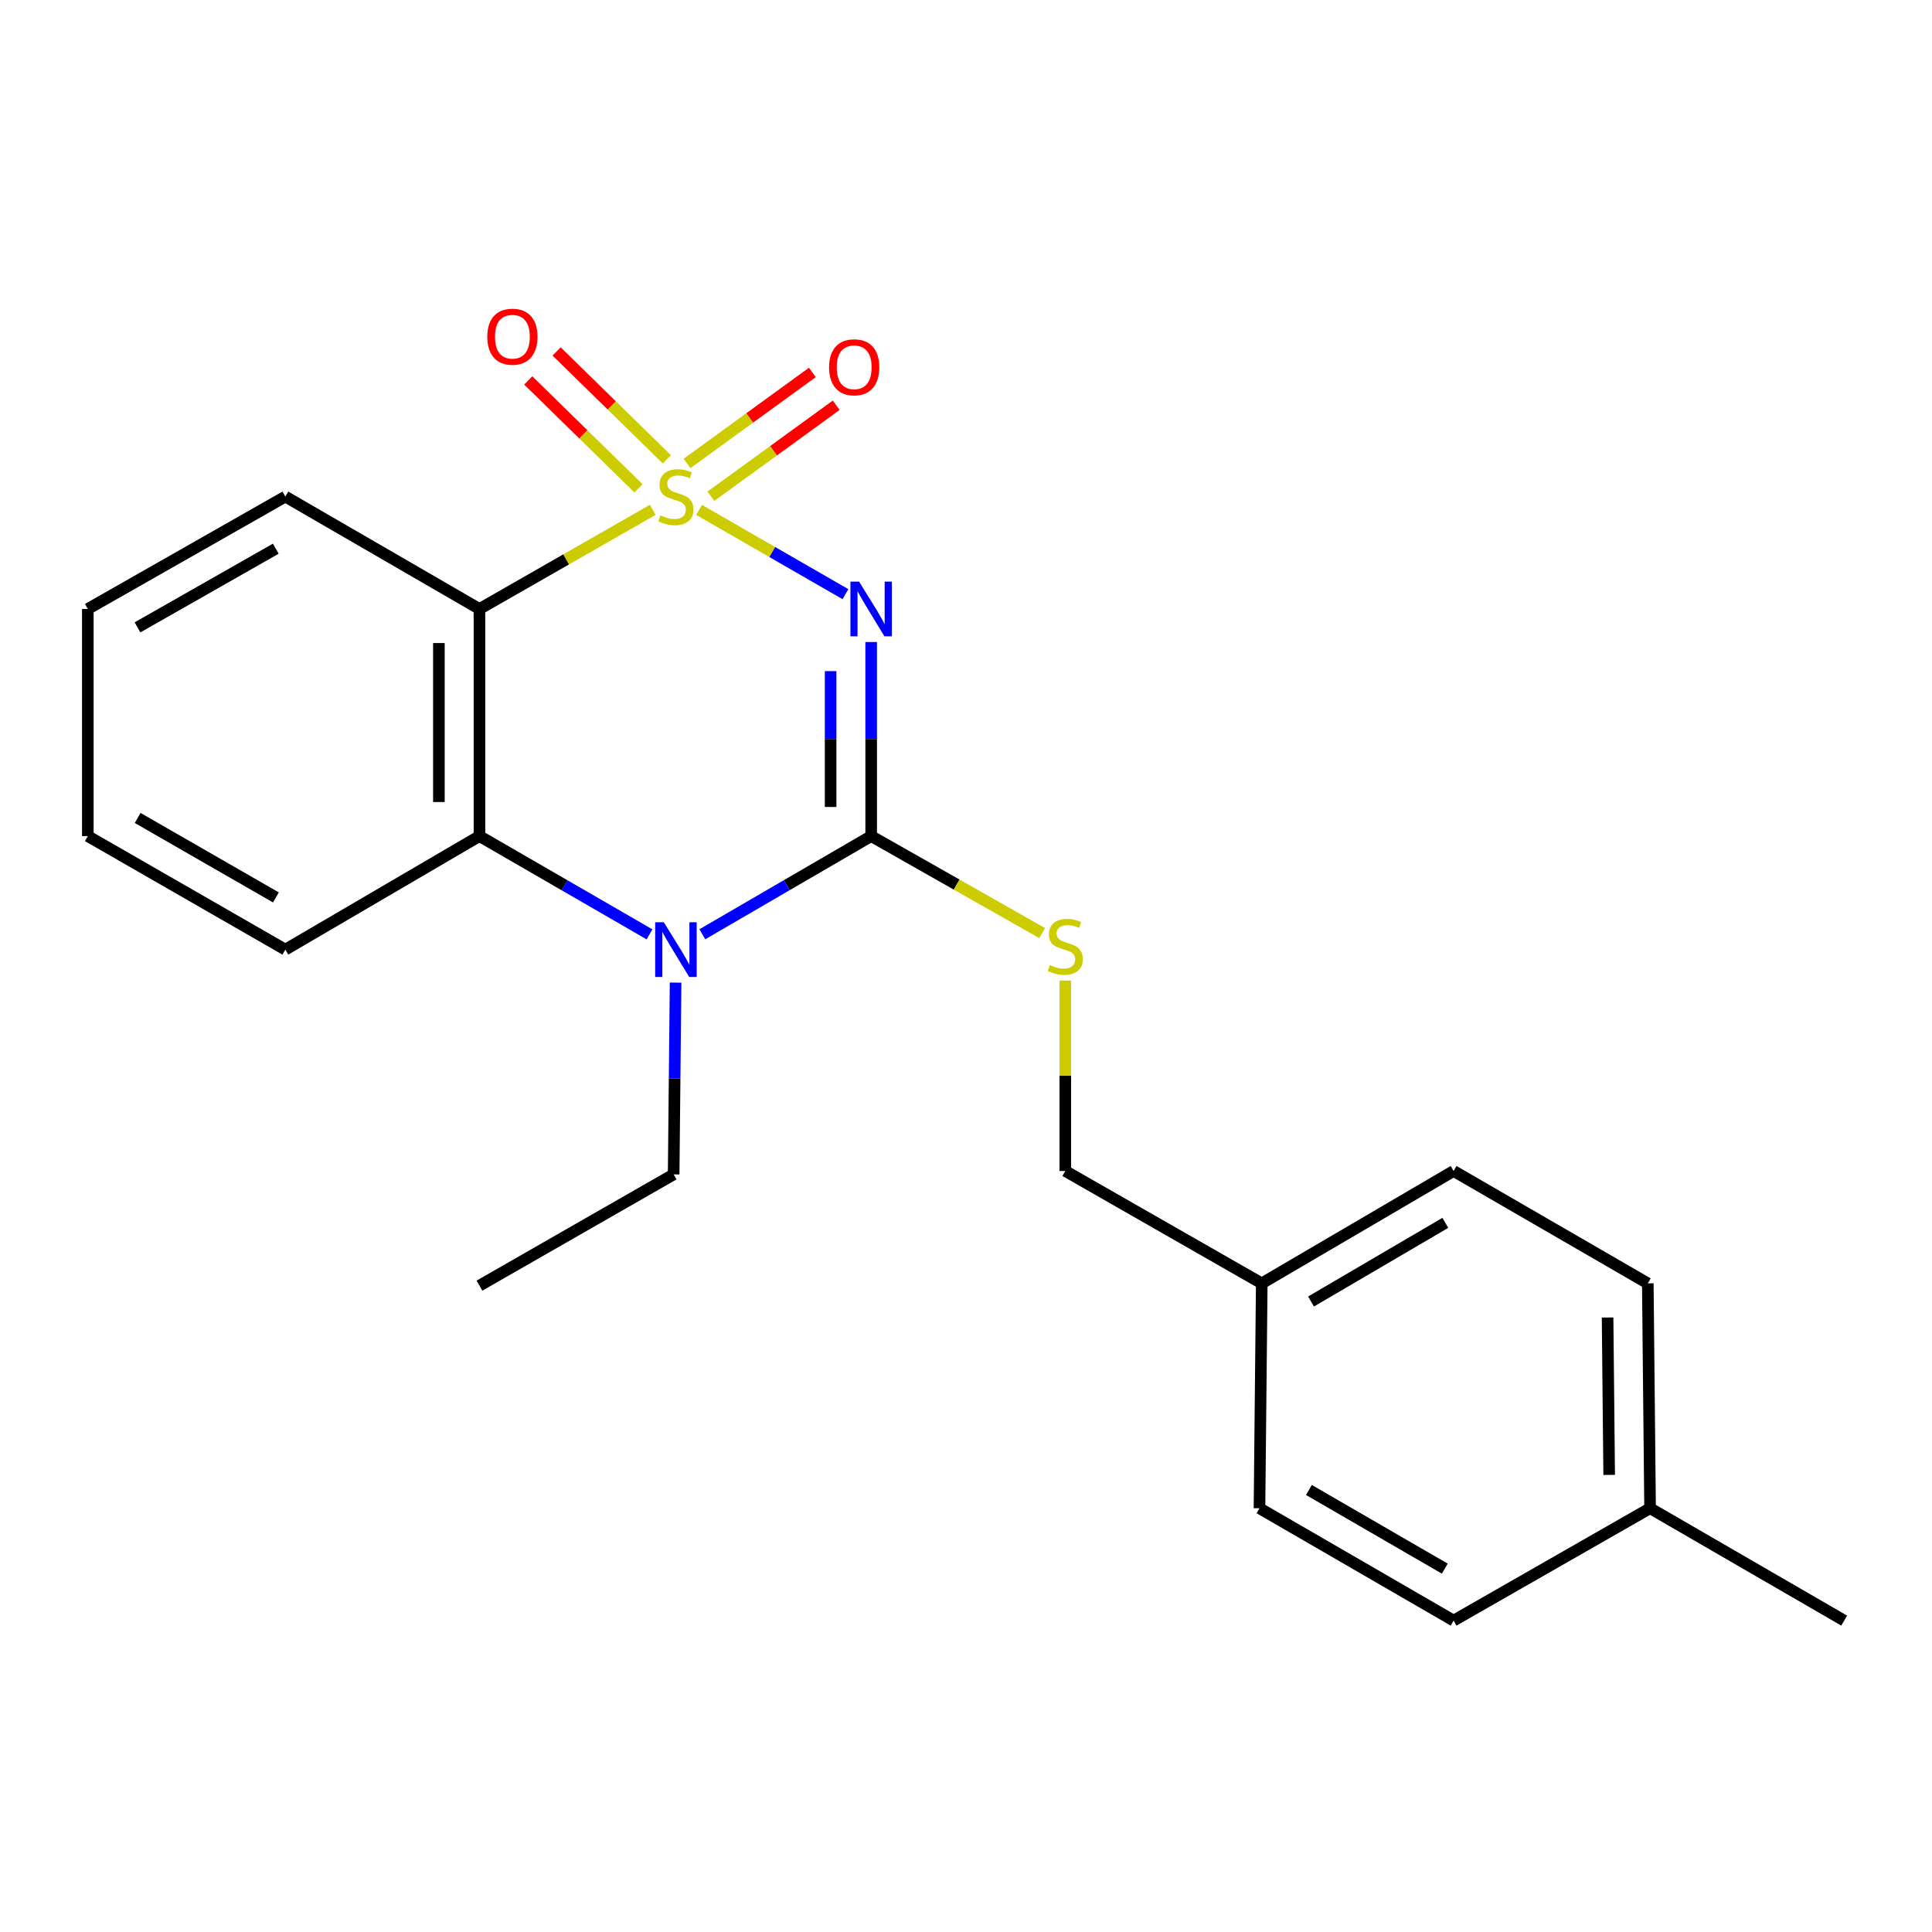 <?xml version='1.0' encoding='iso-8859-1'?>
<svg version='1.1' baseProfile='full'
              xmlns='http://www.w3.org/2000/svg'
                      xmlns:rdkit='http://www.rdkit.org/xml'
                      xmlns:xlink='http://www.w3.org/1999/xlink'
                  xml:space='preserve'
width='1000px' height='1000px' viewBox='0 0 1000 1000'>
<!-- END OF HEADER -->
<rect style='opacity:1.0;fill:#FFFFFF;stroke:none' width='1000' height='1000' x='0' y='0'> </rect>
<path class='bond-0' d='M 361.853,263.934 L 399.732,285.74' style='fill:none;fill-rule:evenodd;stroke:#CCCC00;stroke-width:6px;stroke-linecap:butt;stroke-linejoin:miter;stroke-opacity:1' />
<path class='bond-0' d='M 399.732,285.74 L 437.611,307.545' style='fill:none;fill-rule:evenodd;stroke:#0000FF;stroke-width:6px;stroke-linecap:butt;stroke-linejoin:miter;stroke-opacity:1' />
<path class='bond-2' d='M 337.848,263.899 L 293.006,289.553' style='fill:none;fill-rule:evenodd;stroke:#CCCC00;stroke-width:6px;stroke-linecap:butt;stroke-linejoin:miter;stroke-opacity:1' />
<path class='bond-2' d='M 293.006,289.553 L 248.164,315.206' style='fill:none;fill-rule:evenodd;stroke:#000000;stroke-width:6px;stroke-linecap:butt;stroke-linejoin:miter;stroke-opacity:1' />
<path class='bond-5' d='M 367.956,256.859 L 400.384,233.309' style='fill:none;fill-rule:evenodd;stroke:#CCCC00;stroke-width:6px;stroke-linecap:butt;stroke-linejoin:miter;stroke-opacity:1' />
<path class='bond-5' d='M 400.384,233.309 L 432.812,209.76' style='fill:none;fill-rule:evenodd;stroke:#FF0000;stroke-width:6px;stroke-linecap:butt;stroke-linejoin:miter;stroke-opacity:1' />
<path class='bond-5' d='M 355.62,239.871 L 388.048,216.322' style='fill:none;fill-rule:evenodd;stroke:#CCCC00;stroke-width:6px;stroke-linecap:butt;stroke-linejoin:miter;stroke-opacity:1' />
<path class='bond-5' d='M 388.048,216.322 L 420.476,192.773' style='fill:none;fill-rule:evenodd;stroke:#FF0000;stroke-width:6px;stroke-linecap:butt;stroke-linejoin:miter;stroke-opacity:1' />
<path class='bond-6' d='M 345.158,237.744 L 316.628,209.822' style='fill:none;fill-rule:evenodd;stroke:#CCCC00;stroke-width:6px;stroke-linecap:butt;stroke-linejoin:miter;stroke-opacity:1' />
<path class='bond-6' d='M 316.628,209.822 L 288.098,181.901' style='fill:none;fill-rule:evenodd;stroke:#FF0000;stroke-width:6px;stroke-linecap:butt;stroke-linejoin:miter;stroke-opacity:1' />
<path class='bond-6' d='M 330.475,252.748 L 301.944,224.827' style='fill:none;fill-rule:evenodd;stroke:#CCCC00;stroke-width:6px;stroke-linecap:butt;stroke-linejoin:miter;stroke-opacity:1' />
<path class='bond-6' d='M 301.944,224.827 L 273.414,196.906' style='fill:none;fill-rule:evenodd;stroke:#FF0000;stroke-width:6px;stroke-linecap:butt;stroke-linejoin:miter;stroke-opacity:1' />
<path class='bond-1' d='M 450.92,332.305 L 450.92,382.533' style='fill:none;fill-rule:evenodd;stroke:#0000FF;stroke-width:6px;stroke-linecap:butt;stroke-linejoin:miter;stroke-opacity:1' />
<path class='bond-1' d='M 450.92,382.533 L 450.92,432.762' style='fill:none;fill-rule:evenodd;stroke:#000000;stroke-width:6px;stroke-linecap:butt;stroke-linejoin:miter;stroke-opacity:1' />
<path class='bond-1' d='M 429.926,347.374 L 429.926,382.533' style='fill:none;fill-rule:evenodd;stroke:#0000FF;stroke-width:6px;stroke-linecap:butt;stroke-linejoin:miter;stroke-opacity:1' />
<path class='bond-1' d='M 429.926,382.533 L 429.926,417.693' style='fill:none;fill-rule:evenodd;stroke:#000000;stroke-width:6px;stroke-linecap:butt;stroke-linejoin:miter;stroke-opacity:1' />
<path class='bond-7' d='M 450.92,432.762 L 495.171,457.866' style='fill:none;fill-rule:evenodd;stroke:#000000;stroke-width:6px;stroke-linecap:butt;stroke-linejoin:miter;stroke-opacity:1' />
<path class='bond-7' d='M 495.171,457.866 L 539.421,482.971' style='fill:none;fill-rule:evenodd;stroke:#CCCC00;stroke-width:6px;stroke-linecap:butt;stroke-linejoin:miter;stroke-opacity:1' />
<path class='bond-22' d='M 450.92,432.762 L 407.22,458.17' style='fill:none;fill-rule:evenodd;stroke:#000000;stroke-width:6px;stroke-linecap:butt;stroke-linejoin:miter;stroke-opacity:1' />
<path class='bond-22' d='M 407.22,458.17 L 363.52,483.578' style='fill:none;fill-rule:evenodd;stroke:#0000FF;stroke-width:6px;stroke-linecap:butt;stroke-linejoin:miter;stroke-opacity:1' />
<path class='bond-4' d='M 248.164,315.206 L 248.164,432.762' style='fill:none;fill-rule:evenodd;stroke:#000000;stroke-width:6px;stroke-linecap:butt;stroke-linejoin:miter;stroke-opacity:1' />
<path class='bond-4' d='M 227.17,332.84 L 227.17,415.128' style='fill:none;fill-rule:evenodd;stroke:#000000;stroke-width:6px;stroke-linecap:butt;stroke-linejoin:miter;stroke-opacity:1' />
<path class='bond-10' d='M 248.164,315.206 L 147.696,257.029' style='fill:none;fill-rule:evenodd;stroke:#000000;stroke-width:6px;stroke-linecap:butt;stroke-linejoin:miter;stroke-opacity:1' />
<path class='bond-3' d='M 336.181,483.619 L 292.173,458.19' style='fill:none;fill-rule:evenodd;stroke:#0000FF;stroke-width:6px;stroke-linecap:butt;stroke-linejoin:miter;stroke-opacity:1' />
<path class='bond-3' d='M 292.173,458.19 L 248.164,432.762' style='fill:none;fill-rule:evenodd;stroke:#000000;stroke-width:6px;stroke-linecap:butt;stroke-linejoin:miter;stroke-opacity:1' />
<path class='bond-9' d='M 349.684,508.59 L 349.182,558.227' style='fill:none;fill-rule:evenodd;stroke:#0000FF;stroke-width:6px;stroke-linecap:butt;stroke-linejoin:miter;stroke-opacity:1' />
<path class='bond-9' d='M 349.182,558.227 L 348.679,607.864' style='fill:none;fill-rule:evenodd;stroke:#000000;stroke-width:6px;stroke-linecap:butt;stroke-linejoin:miter;stroke-opacity:1' />
<path class='bond-13' d='M 248.164,432.762 L 147.696,491.522' style='fill:none;fill-rule:evenodd;stroke:#000000;stroke-width:6px;stroke-linecap:butt;stroke-linejoin:miter;stroke-opacity:1' />
<path class='bond-8' d='M 551.389,507.549 L 551.389,556.826' style='fill:none;fill-rule:evenodd;stroke:#CCCC00;stroke-width:6px;stroke-linecap:butt;stroke-linejoin:miter;stroke-opacity:1' />
<path class='bond-8' d='M 551.389,556.826 L 551.389,606.103' style='fill:none;fill-rule:evenodd;stroke:#000000;stroke-width:6px;stroke-linecap:butt;stroke-linejoin:miter;stroke-opacity:1' />
<path class='bond-11' d='M 551.389,606.103 L 653.082,664.268' style='fill:none;fill-rule:evenodd;stroke:#000000;stroke-width:6px;stroke-linecap:butt;stroke-linejoin:miter;stroke-opacity:1' />
<path class='bond-19' d='M 348.679,607.864 L 248.164,665.446' style='fill:none;fill-rule:evenodd;stroke:#000000;stroke-width:6px;stroke-linecap:butt;stroke-linejoin:miter;stroke-opacity:1' />
<path class='bond-20' d='M 147.696,257.029 L 45.455,315.206' style='fill:none;fill-rule:evenodd;stroke:#000000;stroke-width:6px;stroke-linecap:butt;stroke-linejoin:miter;stroke-opacity:1' />
<path class='bond-20' d='M 142.742,284.003 L 71.174,324.727' style='fill:none;fill-rule:evenodd;stroke:#000000;stroke-width:6px;stroke-linecap:butt;stroke-linejoin:miter;stroke-opacity:1' />
<path class='bond-14' d='M 653.082,664.268 L 651.904,780.657' style='fill:none;fill-rule:evenodd;stroke:#000000;stroke-width:6px;stroke-linecap:butt;stroke-linejoin:miter;stroke-opacity:1' />
<path class='bond-15' d='M 653.082,664.268 L 752.384,606.103' style='fill:none;fill-rule:evenodd;stroke:#000000;stroke-width:6px;stroke-linecap:butt;stroke-linejoin:miter;stroke-opacity:1' />
<path class='bond-15' d='M 678.588,673.658 L 748.1,632.943' style='fill:none;fill-rule:evenodd;stroke:#000000;stroke-width:6px;stroke-linecap:butt;stroke-linejoin:miter;stroke-opacity:1' />
<path class='bond-12' d='M 854.077,780.657 L 852.899,664.268' style='fill:none;fill-rule:evenodd;stroke:#000000;stroke-width:6px;stroke-linecap:butt;stroke-linejoin:miter;stroke-opacity:1' />
<path class='bond-12' d='M 832.907,763.411 L 832.083,681.939' style='fill:none;fill-rule:evenodd;stroke:#000000;stroke-width:6px;stroke-linecap:butt;stroke-linejoin:miter;stroke-opacity:1' />
<path class='bond-18' d='M 854.077,780.657 L 954.545,838.822' style='fill:none;fill-rule:evenodd;stroke:#000000;stroke-width:6px;stroke-linecap:butt;stroke-linejoin:miter;stroke-opacity:1' />
<path class='bond-24' d='M 854.077,780.657 L 752.384,838.822' style='fill:none;fill-rule:evenodd;stroke:#000000;stroke-width:6px;stroke-linecap:butt;stroke-linejoin:miter;stroke-opacity:1' />
<path class='bond-23' d='M 147.696,491.522 L 45.455,432.762' style='fill:none;fill-rule:evenodd;stroke:#000000;stroke-width:6px;stroke-linecap:butt;stroke-linejoin:miter;stroke-opacity:1' />
<path class='bond-23' d='M 142.821,464.506 L 71.252,423.373' style='fill:none;fill-rule:evenodd;stroke:#000000;stroke-width:6px;stroke-linecap:butt;stroke-linejoin:miter;stroke-opacity:1' />
<path class='bond-17' d='M 651.904,780.657 L 752.384,838.822' style='fill:none;fill-rule:evenodd;stroke:#000000;stroke-width:6px;stroke-linecap:butt;stroke-linejoin:miter;stroke-opacity:1' />
<path class='bond-17' d='M 677.494,771.212 L 747.83,811.928' style='fill:none;fill-rule:evenodd;stroke:#000000;stroke-width:6px;stroke-linecap:butt;stroke-linejoin:miter;stroke-opacity:1' />
<path class='bond-16' d='M 752.384,606.103 L 852.899,664.268' style='fill:none;fill-rule:evenodd;stroke:#000000;stroke-width:6px;stroke-linecap:butt;stroke-linejoin:miter;stroke-opacity:1' />
<path class='bond-21' d='M 45.455,315.206 L 45.455,432.762' style='fill:none;fill-rule:evenodd;stroke:#000000;stroke-width:6px;stroke-linecap:butt;stroke-linejoin:miter;stroke-opacity:1' />
<path  class='atom-0' d='M 341.857 266.749
Q 342.177 266.869, 343.497 267.429
Q 344.817 267.989, 346.257 268.349
Q 347.737 268.669, 349.177 268.669
Q 351.857 268.669, 353.417 267.389
Q 354.977 266.069, 354.977 263.789
Q 354.977 262.229, 354.177 261.269
Q 353.417 260.309, 352.217 259.789
Q 351.017 259.269, 349.017 258.669
Q 346.497 257.909, 344.977 257.189
Q 343.497 256.469, 342.417 254.949
Q 341.377 253.429, 341.377 250.869
Q 341.377 247.309, 343.777 245.109
Q 346.217 242.909, 351.017 242.909
Q 354.297 242.909, 358.017 244.469
L 357.097 247.549
Q 353.697 246.149, 351.137 246.149
Q 348.377 246.149, 346.857 247.309
Q 345.337 248.429, 345.377 250.389
Q 345.377 251.909, 346.137 252.829
Q 346.937 253.749, 348.057 254.269
Q 349.217 254.789, 351.137 255.389
Q 353.697 256.189, 355.217 256.989
Q 356.737 257.789, 357.817 259.429
Q 358.937 261.029, 358.937 263.789
Q 358.937 267.709, 356.297 269.829
Q 353.697 271.909, 349.337 271.909
Q 346.817 271.909, 344.897 271.349
Q 343.017 270.829, 340.777 269.909
L 341.857 266.749
' fill='#CCCC00'/>
<path  class='atom-1' d='M 444.66 301.046
L 453.94 316.046
Q 454.86 317.526, 456.34 320.206
Q 457.82 322.886, 457.9 323.046
L 457.9 301.046
L 461.66 301.046
L 461.66 329.366
L 457.78 329.366
L 447.82 312.966
Q 446.66 311.046, 445.42 308.846
Q 444.22 306.646, 443.86 305.966
L 443.86 329.366
L 440.18 329.366
L 440.18 301.046
L 444.66 301.046
' fill='#0000FF'/>
<path  class='atom-4' d='M 343.597 477.362
L 352.877 492.362
Q 353.797 493.842, 355.277 496.522
Q 356.757 499.202, 356.837 499.362
L 356.837 477.362
L 360.597 477.362
L 360.597 505.682
L 356.717 505.682
L 346.757 489.282
Q 345.597 487.362, 344.357 485.162
Q 343.157 482.962, 342.797 482.282
L 342.797 505.682
L 339.117 505.682
L 339.117 477.362
L 343.597 477.362
' fill='#0000FF'/>
<path  class='atom-6' d='M 429.126 190.103
Q 429.126 183.303, 432.486 179.503
Q 435.846 175.703, 442.126 175.703
Q 448.406 175.703, 451.766 179.503
Q 455.126 183.303, 455.126 190.103
Q 455.126 196.983, 451.726 200.903
Q 448.326 204.783, 442.126 204.783
Q 435.886 204.783, 432.486 200.903
Q 429.126 197.023, 429.126 190.103
M 442.126 201.583
Q 446.446 201.583, 448.766 198.703
Q 451.126 195.783, 451.126 190.103
Q 451.126 184.543, 448.766 181.743
Q 446.446 178.903, 442.126 178.903
Q 437.806 178.903, 435.446 181.703
Q 433.126 184.503, 433.126 190.103
Q 433.126 195.823, 435.446 198.703
Q 437.806 201.583, 442.126 201.583
' fill='#FF0000'/>
<path  class='atom-7' d='M 252.216 174.276
Q 252.216 167.476, 255.576 163.676
Q 258.936 159.876, 265.216 159.876
Q 271.496 159.876, 274.856 163.676
Q 278.216 167.476, 278.216 174.276
Q 278.216 181.156, 274.816 185.076
Q 271.416 188.956, 265.216 188.956
Q 258.976 188.956, 255.576 185.076
Q 252.216 181.196, 252.216 174.276
M 265.216 185.756
Q 269.536 185.756, 271.856 182.876
Q 274.216 179.956, 274.216 174.276
Q 274.216 168.716, 271.856 165.916
Q 269.536 163.076, 265.216 163.076
Q 260.896 163.076, 258.536 165.876
Q 256.216 168.676, 256.216 174.276
Q 256.216 179.996, 258.536 182.876
Q 260.896 185.756, 265.216 185.756
' fill='#FF0000'/>
<path  class='atom-8' d='M 543.389 499.48
Q 543.709 499.6, 545.029 500.16
Q 546.349 500.72, 547.789 501.08
Q 549.269 501.4, 550.709 501.4
Q 553.389 501.4, 554.949 500.12
Q 556.509 498.8, 556.509 496.52
Q 556.509 494.96, 555.709 494
Q 554.949 493.04, 553.749 492.52
Q 552.549 492, 550.549 491.4
Q 548.029 490.64, 546.509 489.92
Q 545.029 489.2, 543.949 487.68
Q 542.909 486.16, 542.909 483.6
Q 542.909 480.04, 545.309 477.84
Q 547.749 475.64, 552.549 475.64
Q 555.829 475.64, 559.549 477.2
L 558.629 480.28
Q 555.229 478.88, 552.669 478.88
Q 549.909 478.88, 548.389 480.04
Q 546.869 481.16, 546.909 483.12
Q 546.909 484.64, 547.669 485.56
Q 548.469 486.48, 549.589 487
Q 550.749 487.52, 552.669 488.12
Q 555.229 488.92, 556.749 489.72
Q 558.269 490.52, 559.349 492.16
Q 560.469 493.76, 560.469 496.52
Q 560.469 500.44, 557.829 502.56
Q 555.229 504.64, 550.869 504.64
Q 548.349 504.64, 546.429 504.08
Q 544.549 503.56, 542.309 502.64
L 543.389 499.48
' fill='#CCCC00'/>
</svg>
